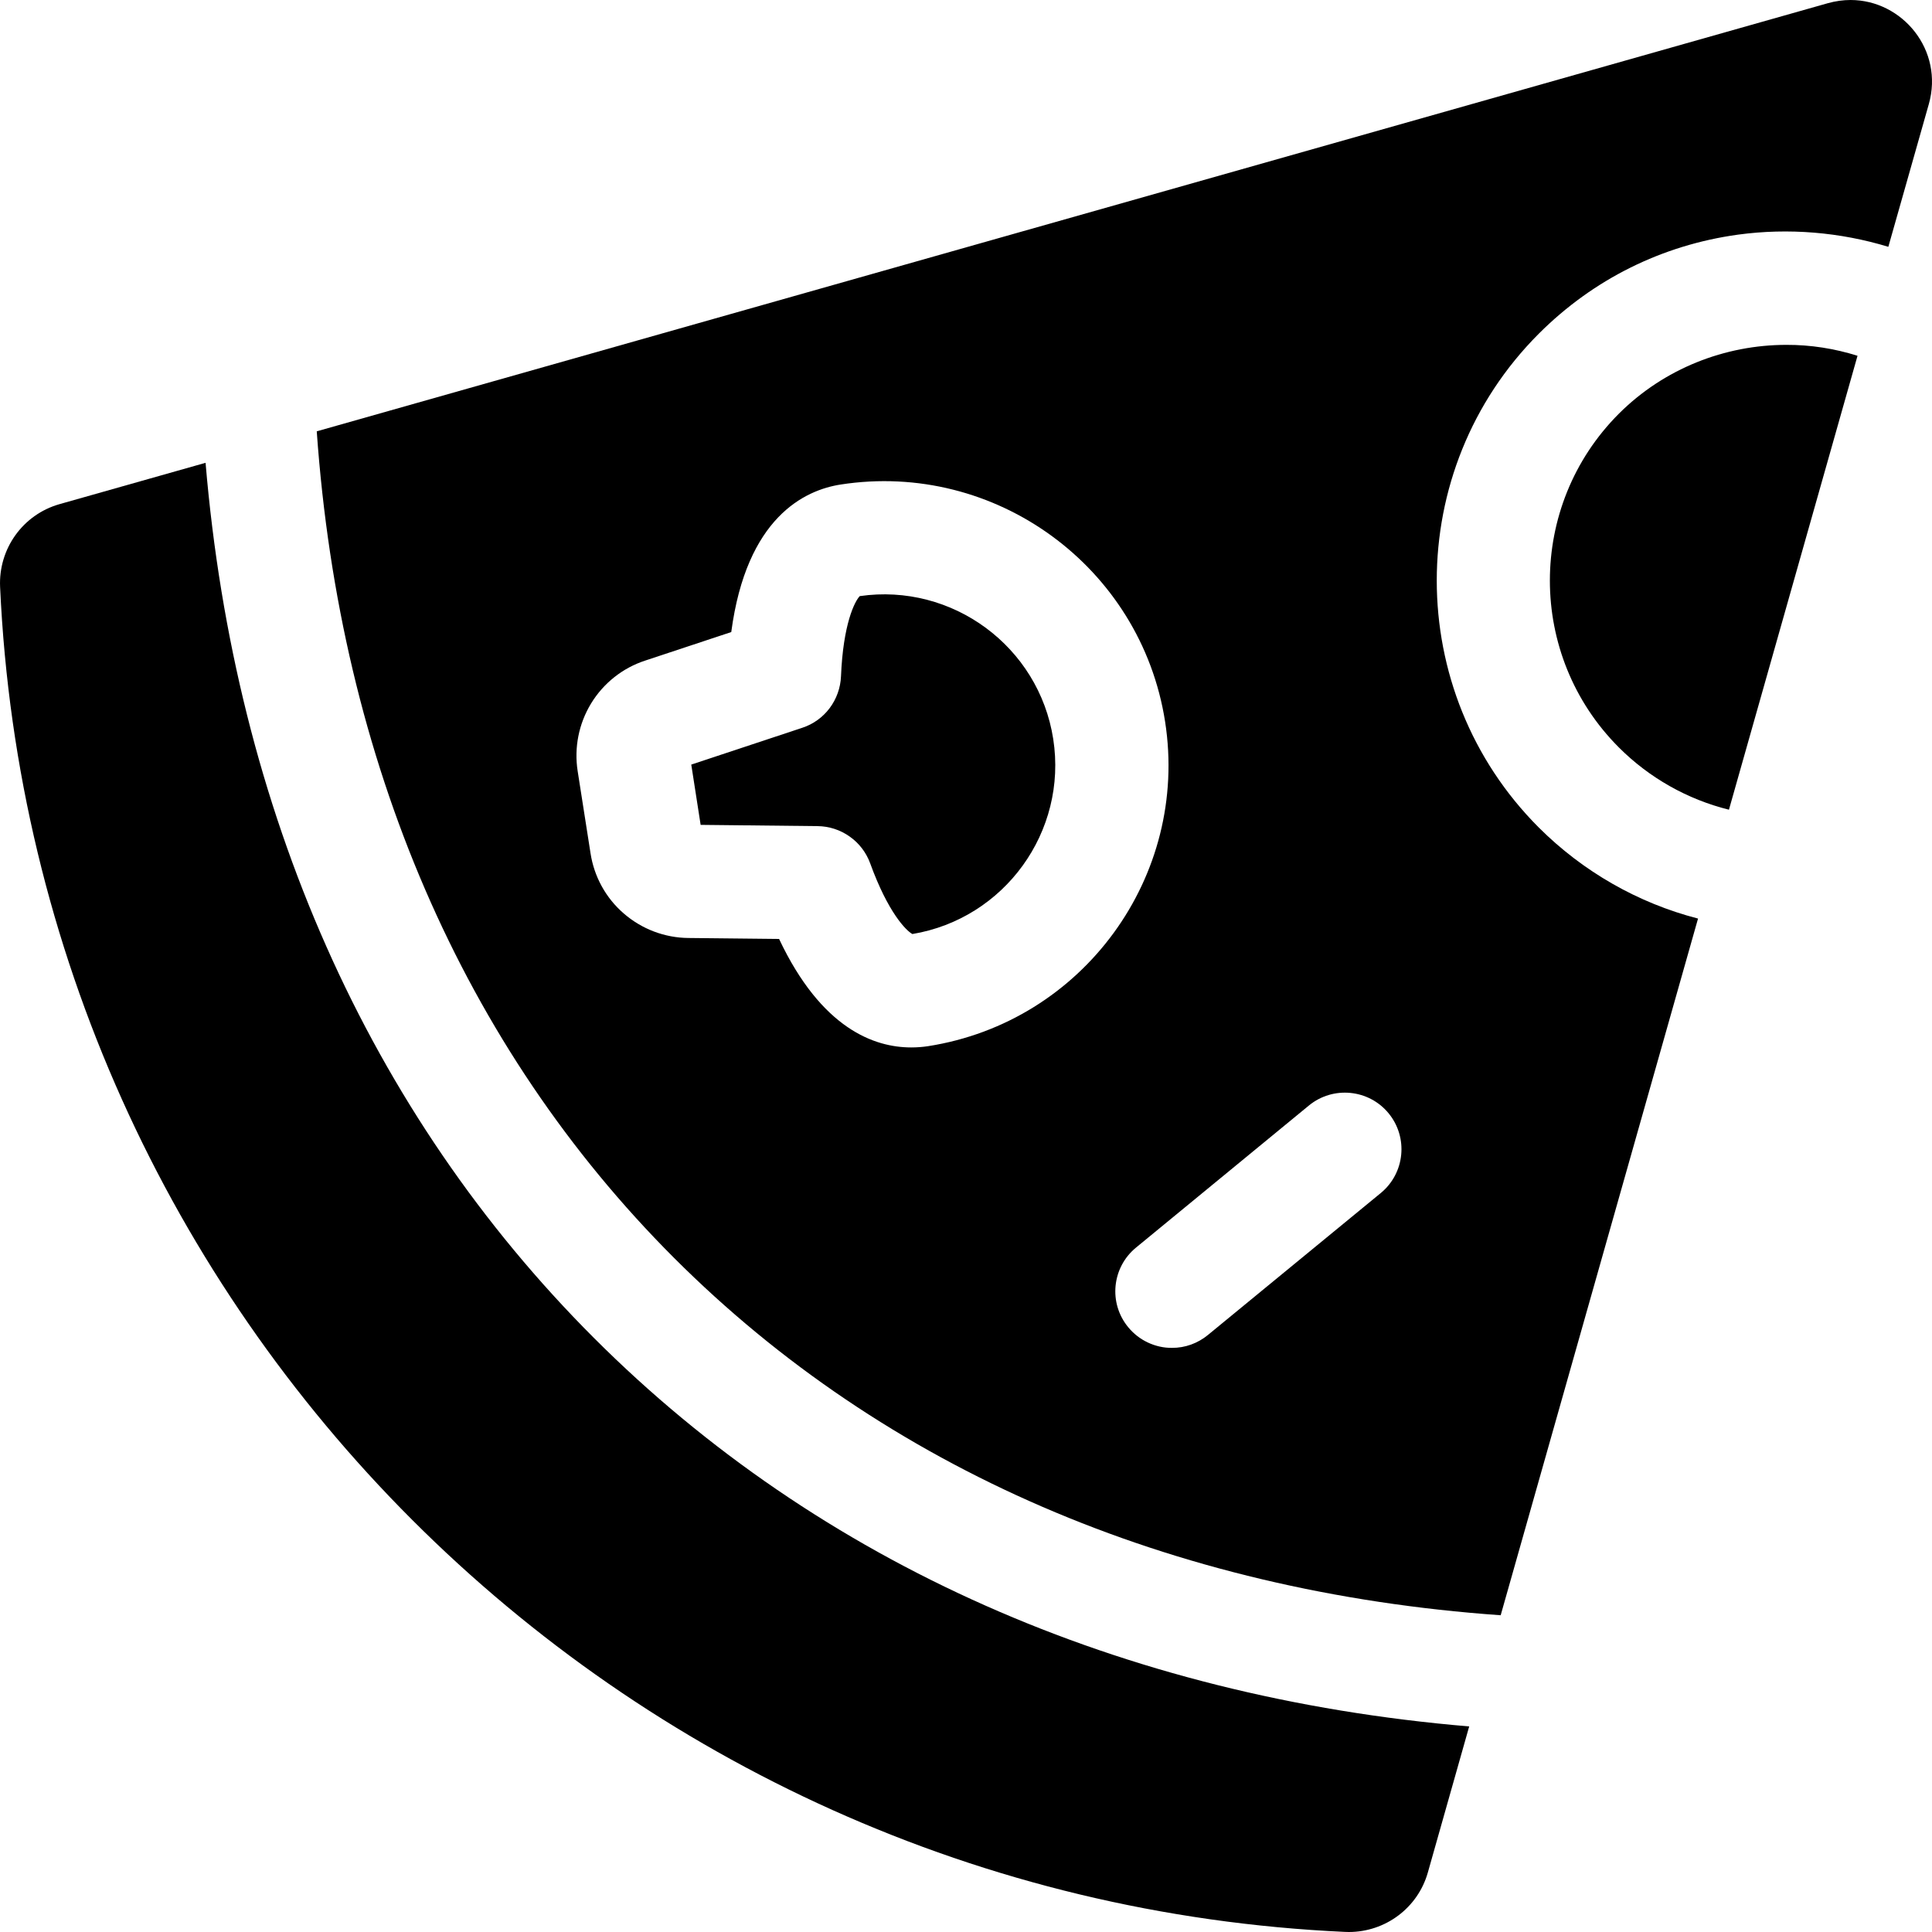 <?xml version="1.0" encoding="UTF-8"?>
<svg xmlns="http://www.w3.org/2000/svg" width="20" height="20" viewBox="0 0 20 20" fill="none">
  <g clip-path="url(#clip0_549_4960)">
    <path d="M6.978 13.022C9.159 15.203 12.116 16.48 15.535 16.721L17.578 9.509C16.955 9.348 16.386 9.022 15.93 8.567C14.521 7.157 14.521 4.863 15.93 3.454C16.493 2.891 17.206 2.537 17.992 2.429C18.514 2.358 19.048 2.403 19.548 2.555L19.967 1.078C20.125 0.52 19.694 0 19.157 0C19.08 0 19.001 0.011 18.922 0.033L3.279 4.465C3.52 7.884 4.797 10.841 6.978 13.022ZM14.375 11.525C14.58 11.775 14.544 12.144 14.294 12.35L12.504 13.82C12.399 13.906 12.268 13.954 12.132 13.953C12.045 13.954 11.96 13.934 11.881 13.897C11.803 13.86 11.734 13.806 11.679 13.739C11.473 13.489 11.51 13.12 11.76 12.915L13.55 11.444C13.8 11.239 14.17 11.275 14.375 11.525ZM6.68 6.838L7.57 6.543C7.728 5.354 8.331 5.074 8.701 5.016C10.303 4.767 11.811 5.867 12.061 7.47C12.311 9.073 11.21 10.58 9.607 10.83C9.554 10.838 9.496 10.843 9.433 10.843C9.052 10.843 8.504 10.65 8.065 9.72L7.127 9.71C6.881 9.708 6.644 9.618 6.458 9.457C6.272 9.297 6.15 9.075 6.113 8.832L5.98 7.983C5.942 7.74 5.991 7.492 6.119 7.282C6.247 7.072 6.446 6.914 6.68 6.838Z" fill="black"></path>
    <path d="M6.149 13.851C3.818 11.52 2.432 8.393 2.128 4.791L0.616 5.219C0.236 5.327 -0.017 5.682 0.001 6.076C0.345 13.609 6.391 19.655 13.924 19.999C13.937 20 13.95 20 13.963 20C14.341 20 14.677 19.751 14.781 19.384L15.209 17.872C11.607 17.568 8.48 16.182 6.149 13.851ZM7.156 7.915L7.253 8.539L8.463 8.552C8.583 8.553 8.699 8.591 8.796 8.66C8.893 8.728 8.967 8.825 9.008 8.937C9.193 9.447 9.38 9.634 9.445 9.669C10.399 9.51 11.052 8.609 10.903 7.65C10.754 6.692 9.857 6.032 8.9 6.171C8.848 6.225 8.728 6.459 8.706 7.001C8.701 7.12 8.66 7.235 8.589 7.33C8.517 7.426 8.418 7.497 8.305 7.534L7.156 7.915ZM16.759 4.282C15.806 5.235 15.806 6.785 16.759 7.738C17.073 8.052 17.467 8.275 17.898 8.382L19.229 3.683C18.991 3.608 18.742 3.569 18.493 3.57C17.857 3.57 17.227 3.815 16.759 4.282Z" fill="black"></path>
  </g>
  <defs>
    <clipPath id="clip0_549_4960">
      <rect width="20" height="20" fill="white"></rect>
    </clipPath>
  </defs>
</svg>
